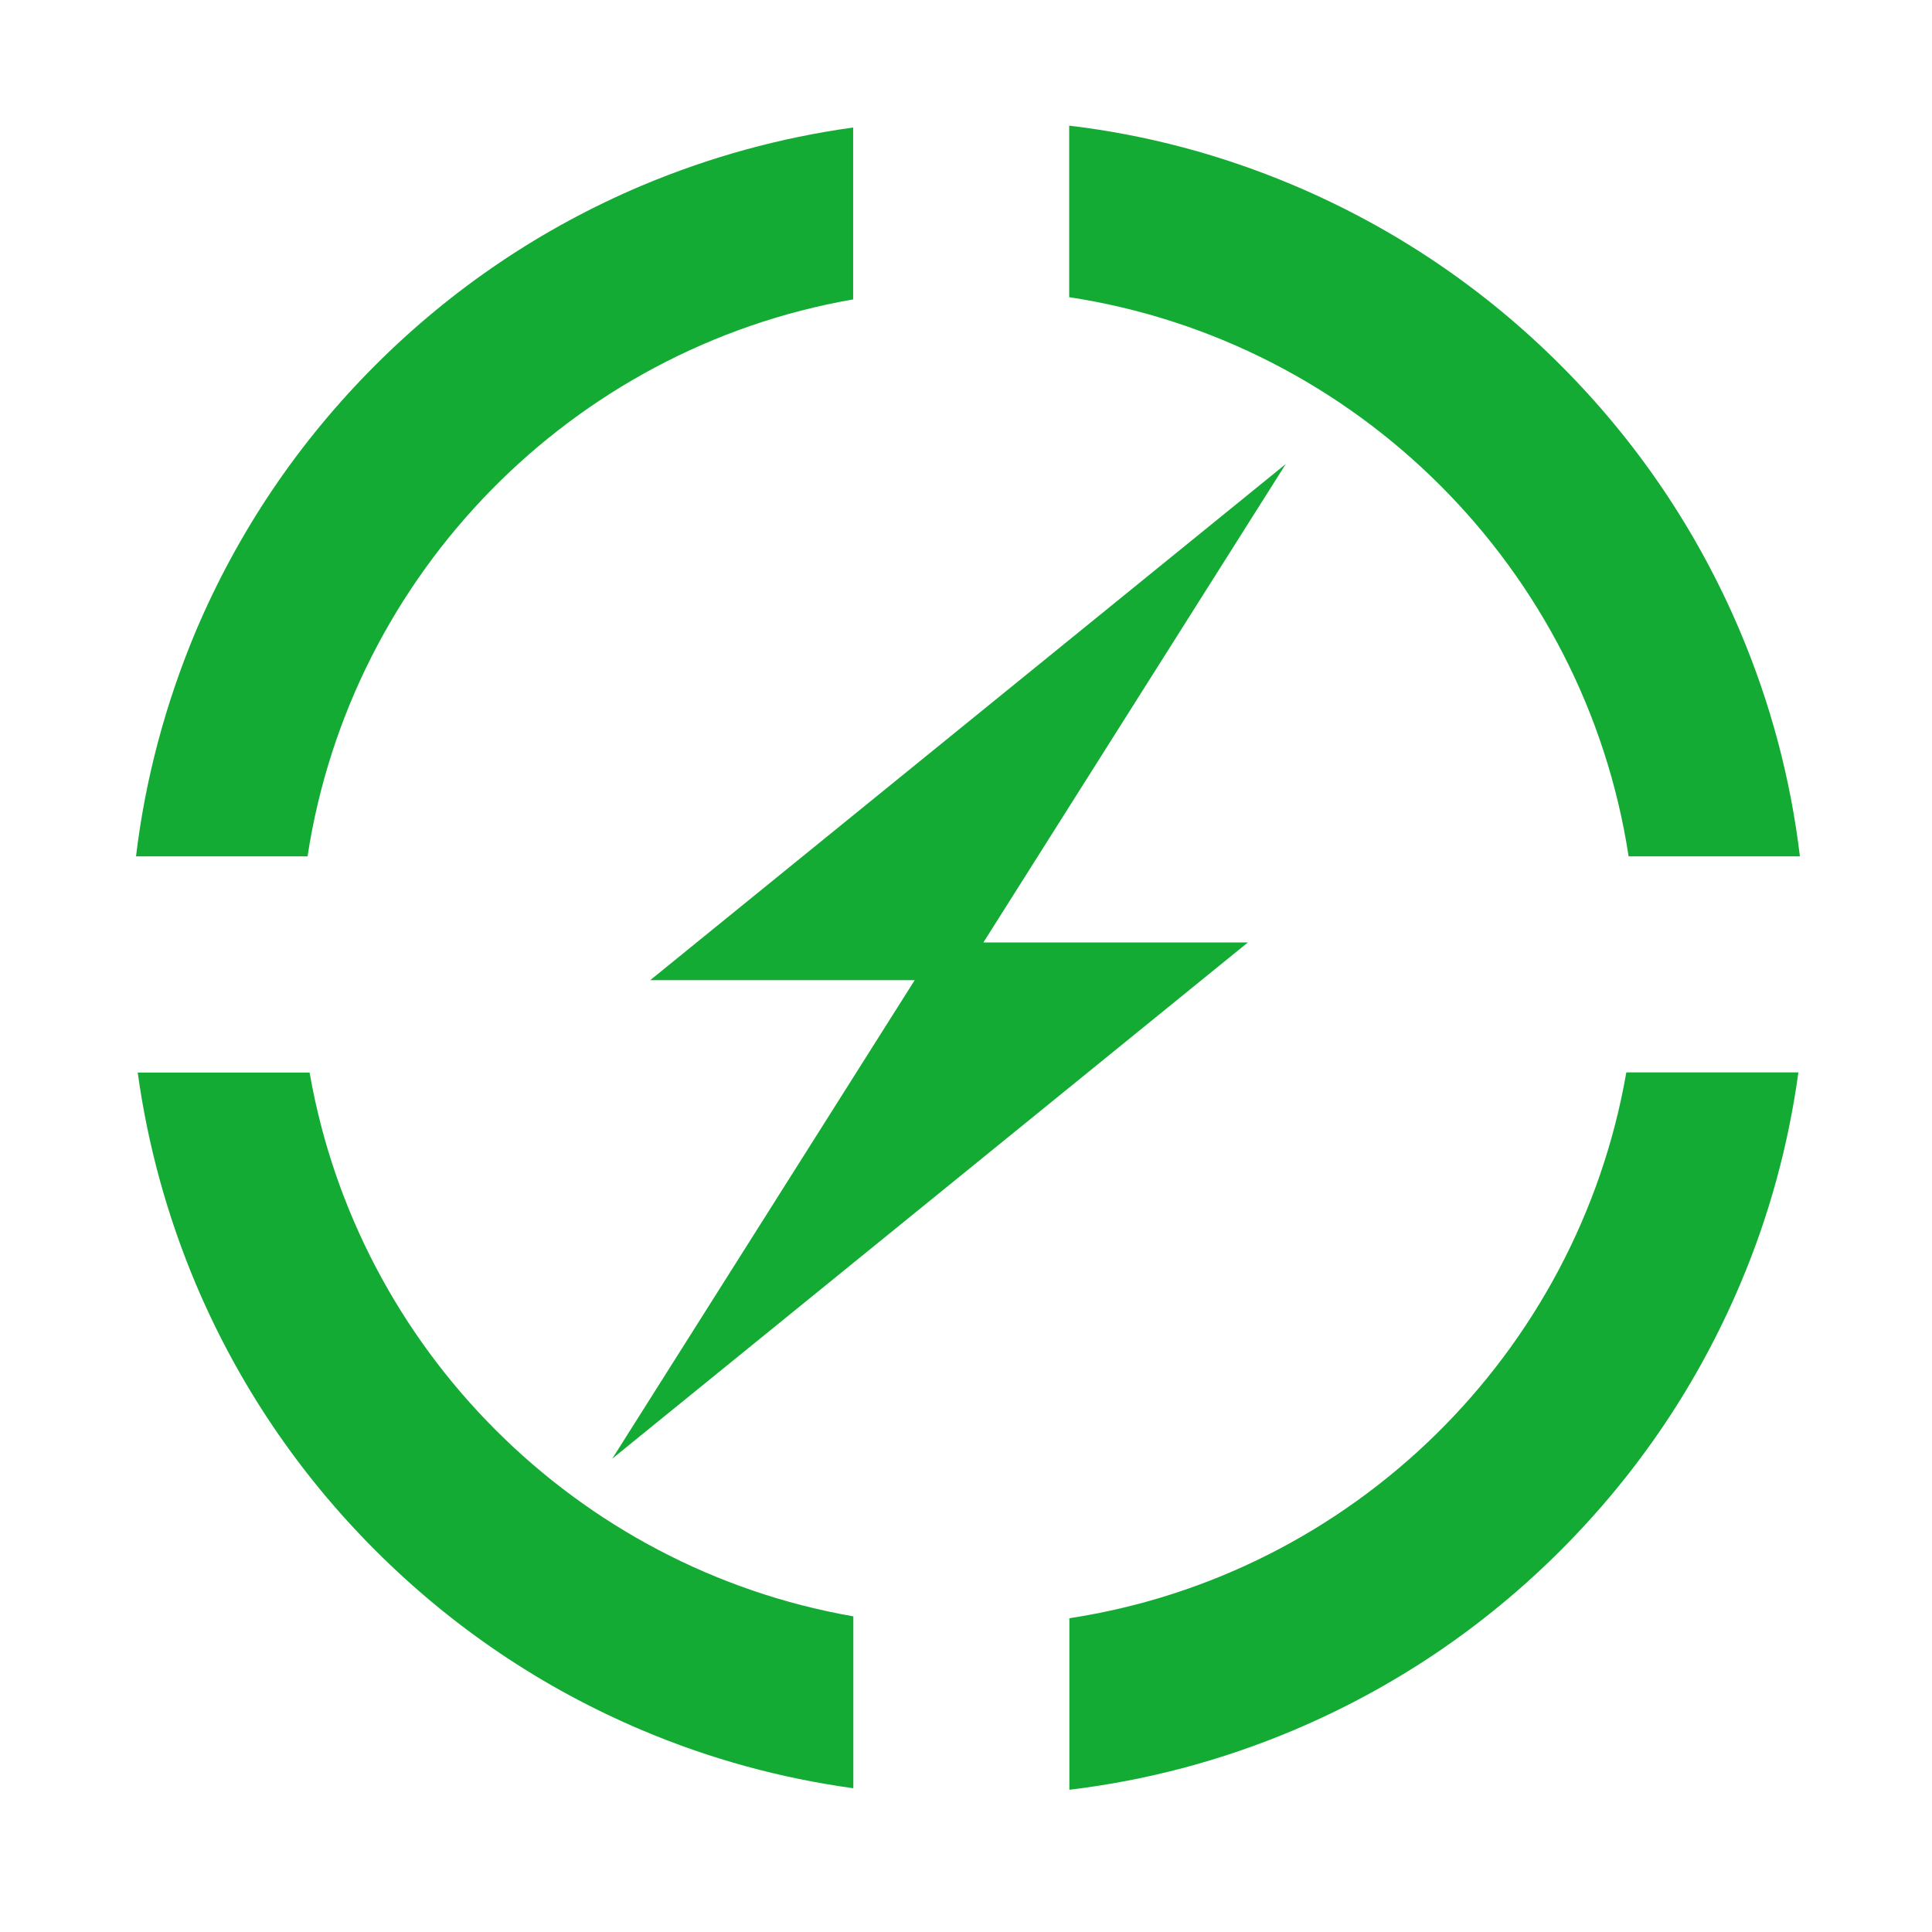<svg width="32" height="32" viewBox="0 0 32 32" fill="none" xmlns="http://www.w3.org/2000/svg">
<path d="M14.131 4.959V2.112C12.928 2.278 11.756 2.6 10.628 3.075C8.975 3.775 7.49 4.775 6.215 6.05C4.94 7.325 3.94 8.809 3.24 10.462C2.74 11.656 2.406 12.903 2.253 14.184H5.094C5.809 9.497 9.475 5.769 14.131 4.959ZM26.975 14.184H29.812C29.659 12.903 29.328 11.656 28.822 10.459C28.122 8.806 27.122 7.322 25.847 6.047C24.572 4.772 23.087 3.772 21.434 3.072C20.237 2.565 18.994 2.234 17.709 2.081V4.922C22.475 5.65 26.247 9.425 26.975 14.184ZM5.128 17.765H2.281C2.447 18.969 2.769 20.14 3.244 21.269C3.944 22.922 4.944 24.406 6.219 25.681C7.494 26.956 8.978 27.956 10.631 28.656C11.759 29.134 12.931 29.453 14.134 29.619V26.772C9.55 25.972 5.925 22.347 5.128 17.765ZM17.712 26.803V29.644C18.994 29.49 20.24 29.159 21.437 28.653C23.09 27.953 24.575 26.953 25.85 25.678C27.125 24.403 28.125 22.919 28.825 21.265C29.303 20.14 29.622 18.965 29.787 17.762H26.937C26.128 22.422 22.4 26.087 17.712 26.803Z" fill="#14AB35"/>
<path d="M10.769 16.235H15.15L10.141 24.16L20.669 15.61H16.288L21.297 7.685L10.769 16.235Z" fill="#14AB35"/>
</svg>
